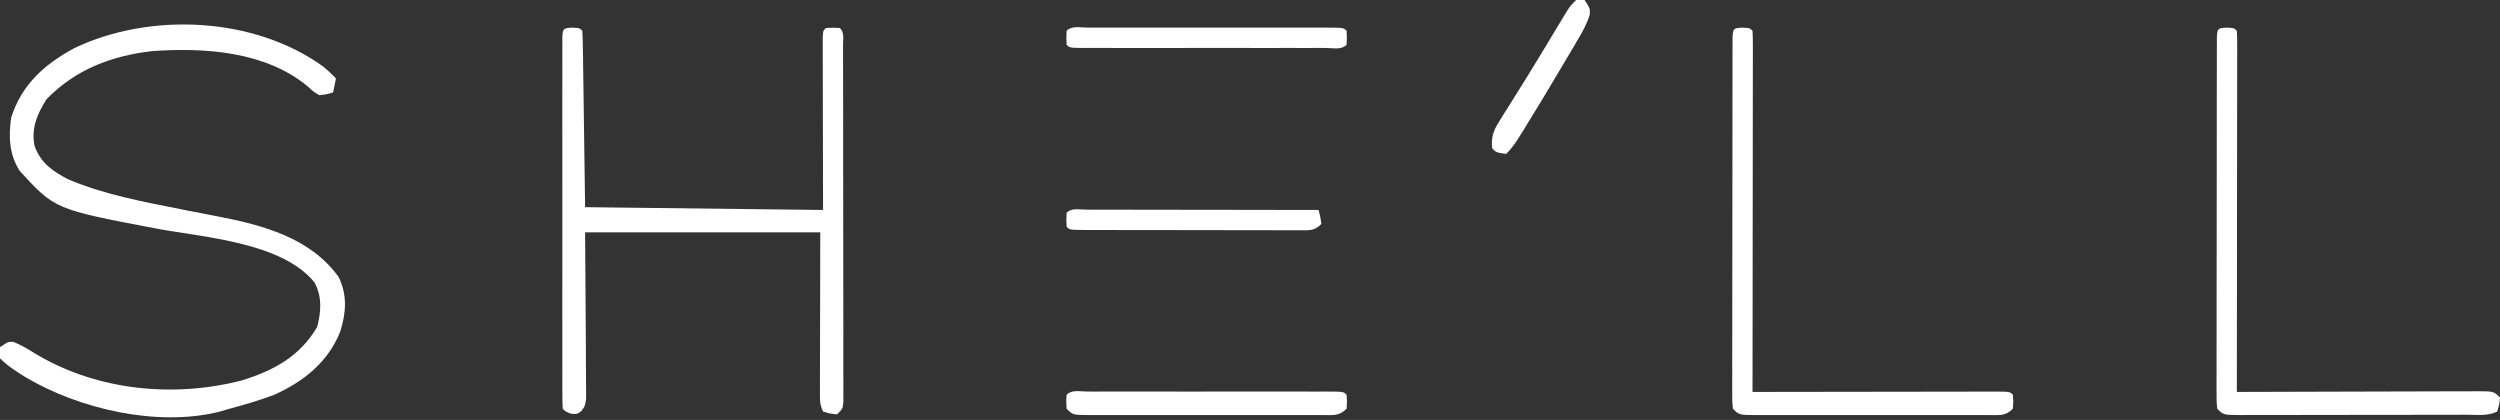 <svg xmlns="http://www.w3.org/2000/svg" fill="none" viewBox="0 0 893 150" height="150" width="893">
<rect x="0" y="0" width="893" height="150" fill="#333333" stroke="none"/>
<g clip-path="url(#clip0_91_571)">
<path fill="white" d="M115.551 23.851C117.5 25.5 117.5 25.5 120 28C119.505 30.475 119.505 30.475 119 33C116.754 33.695 116.754 33.695 114 34C111.965 32.742 111.965 32.742 109.938 30.875C94.91 18.386 73.251 16.946 54.551 18.238C39.864 19.896 27.021 24.768 16.625 35.437C13.295 40.688 11.107 45.775 12.324 52.059C14.432 58.115 18.823 61.213 24.375 64.062C37.141 69.478 51.003 72.031 64.551 74.722C65.29 74.87 66.029 75.018 66.79 75.171C70.43 75.897 74.072 76.608 77.721 77.289C93.904 80.397 110.982 84.985 121 99C124.11 105.49 123.631 111.678 121.562 118.375C117.209 129.326 108.524 136.242 98 141C92.76 142.984 87.406 144.539 82 146C80.734 146.369 79.468 146.737 78.164 147.117C56.085 152.522 28.382 146.137 9.152 134.751C5.858 132.708 2.745 130.745 0 128C0 126.68 0 125.36 0 124C3 122 3 122 4.793 122.141C7.861 123.335 10.507 125.028 13.312 126.75C35.009 139.477 61.814 142.107 86 136C97.535 132.487 107.096 127.407 113.312 116.75C114.712 111.15 115.106 106.086 112.359 100.906C100.703 86.547 73.089 84.86 56.027 81.674C19.602 74.772 19.602 74.772 7 61C3.261 55.108 3.011 48.781 4 42C7.78 30.142 15.869 22.982 26.562 17.187C53.685 4.232 90.93 5.98 115.551 23.851Z"></path>
<path fill="white" d="M204.5 9.875C207 10 207 10 208 11C208.124 12.963 208.178 14.93 208.205 16.897C208.226 18.176 208.246 19.455 208.267 20.772C208.283 22.141 208.3 23.51 208.316 24.879C208.335 26.116 208.354 27.354 208.373 28.629C208.441 33.273 208.501 37.918 208.563 42.562C208.707 52.937 208.851 63.311 209 74C237.05 74.33 265.1 74.66 294 75C293.96 53.983 293.96 53.983 293.91 32.965C293.907 30.343 293.904 27.72 293.902 25.098C293.9 24.412 293.897 23.726 293.894 23.02C293.887 21.009 293.887 18.999 293.886 16.988C293.884 15.854 293.882 14.719 293.88 13.55C294 11 294 11 295 10C297.5 9.875 297.5 9.875 300 10C301.705 11.705 301.13 13.9 301.134 16.232C301.14 17.933 301.14 17.933 301.147 19.669C301.146 21.553 301.146 21.553 301.145 23.474C301.149 24.788 301.152 26.102 301.155 27.455C301.164 31.069 301.167 34.682 301.167 38.296C301.168 41.308 301.172 44.32 301.175 47.332C301.184 54.436 301.186 61.54 301.185 68.644C301.185 75.982 301.195 83.321 301.211 90.659C301.224 96.951 301.23 103.242 301.229 109.533C301.229 113.295 301.231 117.056 301.242 120.818C301.253 125.011 301.249 129.203 301.243 133.396C301.249 134.65 301.254 135.903 301.26 137.195C301.256 138.332 301.252 139.469 301.247 140.641C301.248 141.633 301.248 142.626 301.249 143.648C301 146 301 146 299 148C296.438 147.75 296.438 147.75 294 147C292.638 144.275 292.88 142.132 292.886 139.082C292.887 137.823 292.887 136.564 292.887 135.268C292.892 133.926 292.897 132.584 292.902 131.242C292.903 130.025 292.904 128.809 292.905 127.555C292.911 122.995 292.925 118.435 292.938 113.875C292.958 103.686 292.979 93.498 293 83C265.28 83 237.56 83 209 83C209.119 103.269 209.119 103.269 209.27 123.538C209.279 126.074 209.287 128.609 209.293 131.145C209.301 131.804 209.309 132.463 209.317 133.142C209.339 135.084 209.34 137.026 209.341 138.968C209.347 140.063 209.354 141.158 209.361 142.285C209 145 209 145 207.612 146.893C206 148 206 148 203.875 147.75C202 147 202 147 201 146C200.902 144.256 200.874 142.508 200.873 140.761C200.87 139.626 200.867 138.49 200.864 137.319C200.867 136.062 200.869 134.805 200.871 133.51C200.869 132.194 200.867 130.879 200.865 129.524C200.861 125.906 200.863 122.289 200.866 118.671C200.868 114.893 200.866 111.115 200.864 107.338C200.862 100.992 200.865 94.647 200.87 88.301C200.875 80.955 200.873 73.608 200.868 66.262C200.863 59.966 200.863 53.669 200.865 47.373C200.867 43.607 200.867 39.842 200.864 36.077C200.86 31.881 200.865 27.686 200.871 23.49C200.869 22.233 200.867 20.976 200.864 19.681C200.867 18.545 200.87 17.409 200.873 16.239C200.873 15.245 200.874 14.252 200.874 13.229C201.054 10.052 201.307 10.035 204.5 9.875Z"></path>
<path fill="white" d="M795.5 9.875C798 10 798 10 799 11C799.096 12.67 799.122 14.345 799.12 16.018C799.122 17.104 799.123 18.191 799.124 19.311C799.121 20.514 799.117 21.716 799.113 22.955C799.114 24.214 799.114 25.472 799.114 26.768C799.114 30.229 799.108 33.69 799.101 37.15C799.095 40.763 799.094 44.376 799.093 47.989C799.09 54.835 799.082 61.681 799.072 68.526C799.061 76.318 799.055 84.11 799.05 91.902C799.04 107.935 799.022 123.967 799 140C800.148 139.996 801.296 139.991 802.479 139.987C813.28 139.946 824.081 139.916 834.882 139.896C840.436 139.886 845.989 139.872 851.542 139.849C856.898 139.827 862.254 139.815 867.609 139.81C869.656 139.807 871.703 139.799 873.75 139.789C876.61 139.774 879.468 139.772 882.328 139.773C883.181 139.766 884.034 139.759 884.913 139.751C890.772 139.772 890.772 139.772 893 142C892.75 144.562 892.75 144.562 892 147C888.603 148.699 884.73 148.147 880.992 148.145C880.059 148.149 879.125 148.152 878.164 148.155C875.067 148.165 871.971 148.167 868.875 148.168C866.73 148.171 864.586 148.175 862.441 148.178C857.942 148.184 853.442 148.186 848.943 148.185C843.166 148.185 837.389 148.199 831.611 148.216C827.181 148.227 822.751 148.229 818.321 148.229C816.191 148.23 814.06 148.234 811.929 148.242C808.955 148.252 805.982 148.249 803.008 148.243C801.677 148.251 801.677 148.251 800.319 148.26C794.228 148.228 794.228 148.228 792 146C791.751 143.648 791.751 143.648 791.753 140.641C791.749 139.504 791.744 138.367 791.74 137.195C791.746 135.941 791.751 134.688 791.757 133.396C791.755 132.081 791.753 130.765 791.751 129.41C791.746 125.797 791.754 122.183 791.764 118.57C791.773 114.795 791.771 111.019 791.771 107.244C791.772 100.905 791.78 94.565 791.794 88.226C791.81 80.887 791.815 73.548 791.814 66.209C791.814 59.16 791.819 52.111 791.827 45.062C791.831 42.056 791.833 39.051 791.833 36.046C791.834 31.855 791.844 27.665 791.855 23.474C791.854 22.219 791.854 20.963 791.853 19.669C791.858 18.535 791.862 17.401 791.866 16.232C791.868 15.24 791.87 14.248 791.871 13.226C792.055 10.052 792.309 10.035 795.5 9.875Z"></path>
<path fill="white" d="M622.5 9.875C625 10 625 10 626 11C626.096 12.67 626.122 14.345 626.12 16.018C626.122 17.104 626.123 18.191 626.124 19.311C626.121 20.514 626.117 21.716 626.113 22.955C626.114 24.214 626.114 25.472 626.114 26.768C626.114 30.229 626.108 33.69 626.101 37.15C626.095 40.763 626.094 44.376 626.093 47.989C626.09 54.835 626.082 61.681 626.072 68.526C626.061 76.318 626.055 84.11 626.05 91.902C626.04 107.935 626.022 123.967 626 140C627.15 139.998 628.301 139.996 629.486 139.993C640.302 139.973 651.118 139.958 661.934 139.948C667.495 139.943 673.057 139.936 678.618 139.925C683.98 139.914 689.342 139.908 694.704 139.905C696.755 139.903 698.806 139.9 700.856 139.894C703.718 139.887 706.579 139.886 709.441 139.886C710.298 139.883 711.154 139.879 712.037 139.876C717.886 139.886 717.886 139.886 719 141C719.187 143.438 719.187 143.438 719 146C716.329 148.671 714.313 148.246 710.681 148.271C709.794 148.267 708.906 148.263 707.992 148.259C706.592 148.264 706.592 148.264 705.164 148.269C702.067 148.278 698.971 148.272 695.875 148.266C693.73 148.267 691.586 148.269 689.441 148.271C684.942 148.274 680.443 148.27 675.943 148.261C670.166 148.249 664.389 148.256 658.611 148.268C654.181 148.275 649.751 148.273 645.321 148.268C643.191 148.266 641.06 148.268 638.929 148.273C635.955 148.278 632.982 148.27 630.008 148.259C629.12 148.263 628.233 148.267 627.319 148.271C621.228 148.229 621.228 148.229 619 146C618.751 143.648 618.751 143.648 618.753 140.641C618.749 139.504 618.744 138.367 618.74 137.195C618.746 135.941 618.751 134.688 618.757 133.396C618.755 132.081 618.753 130.765 618.751 129.41C618.746 125.797 618.754 122.183 618.764 118.57C618.773 114.795 618.771 111.019 618.771 107.244C618.772 100.905 618.78 94.565 618.794 88.226C618.81 80.887 618.815 73.548 618.814 66.209C618.814 59.16 618.819 52.111 618.827 45.062C618.831 42.056 618.833 39.051 618.833 36.046C618.834 31.855 618.844 27.665 618.855 23.474C618.854 22.219 618.854 20.963 618.853 19.669C618.858 18.535 618.862 17.401 618.866 16.232C618.868 15.24 618.87 14.248 618.871 13.226C619.055 10.052 619.309 10.035 622.5 9.875Z"></path>
<path fill="white" d="M388.333 139.864C389.244 139.866 390.155 139.868 391.094 139.87C392.048 139.868 393.003 139.866 393.986 139.865C397.157 139.86 400.329 139.863 403.5 139.867C405.693 139.866 407.887 139.865 410.08 139.864C414.684 139.862 419.287 139.864 423.891 139.869C429.806 139.875 435.721 139.871 441.637 139.865C446.168 139.862 450.699 139.863 455.23 139.866C457.412 139.866 459.594 139.865 461.776 139.863C464.819 139.861 467.863 139.864 470.906 139.87C471.817 139.868 472.729 139.866 473.667 139.864C479.886 139.885 479.886 139.885 481 140.999C481.188 143.437 481.188 143.437 481 145.999C478.329 148.671 476.313 148.245 472.681 148.27C471.794 148.266 470.906 148.262 469.992 148.258C468.592 148.263 468.592 148.263 467.164 148.269C464.067 148.278 460.971 148.272 457.875 148.265C455.73 148.266 453.586 148.268 451.441 148.271C446.942 148.274 442.443 148.269 437.943 148.26C432.166 148.249 426.389 148.255 420.611 148.267C416.181 148.274 411.751 148.272 407.321 148.267C405.191 148.266 403.06 148.267 400.929 148.272C397.955 148.277 394.982 148.269 392.008 148.258C391.12 148.262 390.233 148.266 389.319 148.27C383.229 148.228 383.229 148.228 381 145.999C380.812 143.437 380.812 143.437 381 140.999C382.919 139.08 385.778 139.873 388.333 139.864Z"></path>
<path fill="white" d="M388.333 9.864C389.244 9.866 390.155 9.868 391.094 9.87C392.048 9.869 393.003 9.867 393.986 9.865C397.157 9.861 400.329 9.864 403.5 9.867C405.693 9.866 407.887 9.865 410.08 9.864C414.684 9.863 419.287 9.865 423.891 9.869C429.806 9.875 435.721 9.872 441.637 9.866C446.168 9.862 450.699 9.863 455.23 9.866C457.412 9.867 459.594 9.866 461.776 9.864C464.819 9.861 467.863 9.865 470.906 9.87C471.817 9.868 472.729 9.866 473.667 9.864C479.886 9.886 479.886 9.886 481 11C481.125 13.5 481.125 13.5 481 16C479.081 17.919 476.222 17.127 473.667 17.135C472.301 17.132 472.301 17.132 470.906 17.129C469.952 17.131 468.997 17.133 468.014 17.134C464.843 17.139 461.671 17.136 458.5 17.133C456.307 17.133 454.113 17.134 451.92 17.136C447.316 17.137 442.713 17.135 438.109 17.13C432.194 17.125 426.279 17.128 420.363 17.134C415.832 17.137 411.301 17.136 406.77 17.134C404.588 17.133 402.406 17.134 400.224 17.136C397.181 17.139 394.137 17.135 391.094 17.129C390.183 17.131 389.271 17.133 388.333 17.135C382.114 17.114 382.114 17.114 381 16C380.875 13.5 380.875 13.5 381 11C382.919 9.081 385.778 9.873 388.333 9.864Z"></path>
<path fill="white" d="M387.772 74.876C388.601 74.879 389.43 74.883 390.283 74.886C391.586 74.886 391.586 74.886 392.914 74.886C395.798 74.887 398.682 74.894 401.566 74.902C403.56 74.904 405.554 74.906 407.548 74.907C412.807 74.91 418.067 74.92 423.326 74.931C428.688 74.942 434.05 74.946 439.412 74.951C449.941 74.962 460.471 74.979 471 75C471.625 77.375 471.625 77.375 472 80C469.421 82.579 467.693 82.24 464.178 82.26C463.364 82.254 462.549 82.249 461.711 82.243C460.854 82.245 459.997 82.247 459.114 82.249C456.272 82.252 453.431 82.242 450.59 82.23C448.622 82.229 446.654 82.229 444.687 82.229C440.56 82.228 436.433 82.219 432.306 82.206C427.004 82.189 421.702 82.185 416.4 82.186C412.336 82.186 408.273 82.18 404.209 82.173C402.253 82.169 400.298 82.168 398.342 82.167C395.614 82.165 392.887 82.156 390.16 82.145C388.936 82.146 388.936 82.146 387.687 82.147C382.114 82.114 382.114 82.114 381 81C380.875 78.5 380.875 78.5 381 76C382.822 74.178 385.348 74.88 387.772 74.876Z"></path>
<path fill="white" d="M563 0C563.99 0 564.98 0 566 0C568 3 568 3 567.842 5.296C566.811 8.609 565.304 11.281 563.535 14.27C563.011 15.161 563.011 15.161 562.477 16.07C561.346 17.988 560.205 19.901 559.063 21.812C558.285 23.125 557.507 24.438 556.73 25.751C552.569 32.767 548.371 39.761 544.063 46.688C543.669 47.321 543.275 47.954 542.869 48.607C541.38 50.966 539.98 53.02 538 55C534.464 54.464 534.464 54.464 533 53C532.599 48.923 533.413 46.72 535.57 43.289C536.131 42.384 536.691 41.48 537.269 40.548C538.188 39.101 538.188 39.101 539.125 37.625C540.404 35.572 541.683 33.519 542.961 31.465C543.625 30.406 544.288 29.348 544.972 28.257C547 25.001 548.994 21.726 550.977 18.441C551.609 17.393 552.242 16.345 552.894 15.265C554.115 13.24 555.336 11.214 556.555 9.188C557.109 8.274 557.664 7.36 558.234 6.418C558.721 5.611 559.208 4.805 559.71 3.973C561 2 561 2 563 0Z"></path>
</g>
<defs>
<clipPath id="clip0_91_571">
<rect fill="white" height="150" width="893"></rect>
</clipPath>
</defs>
</svg>
